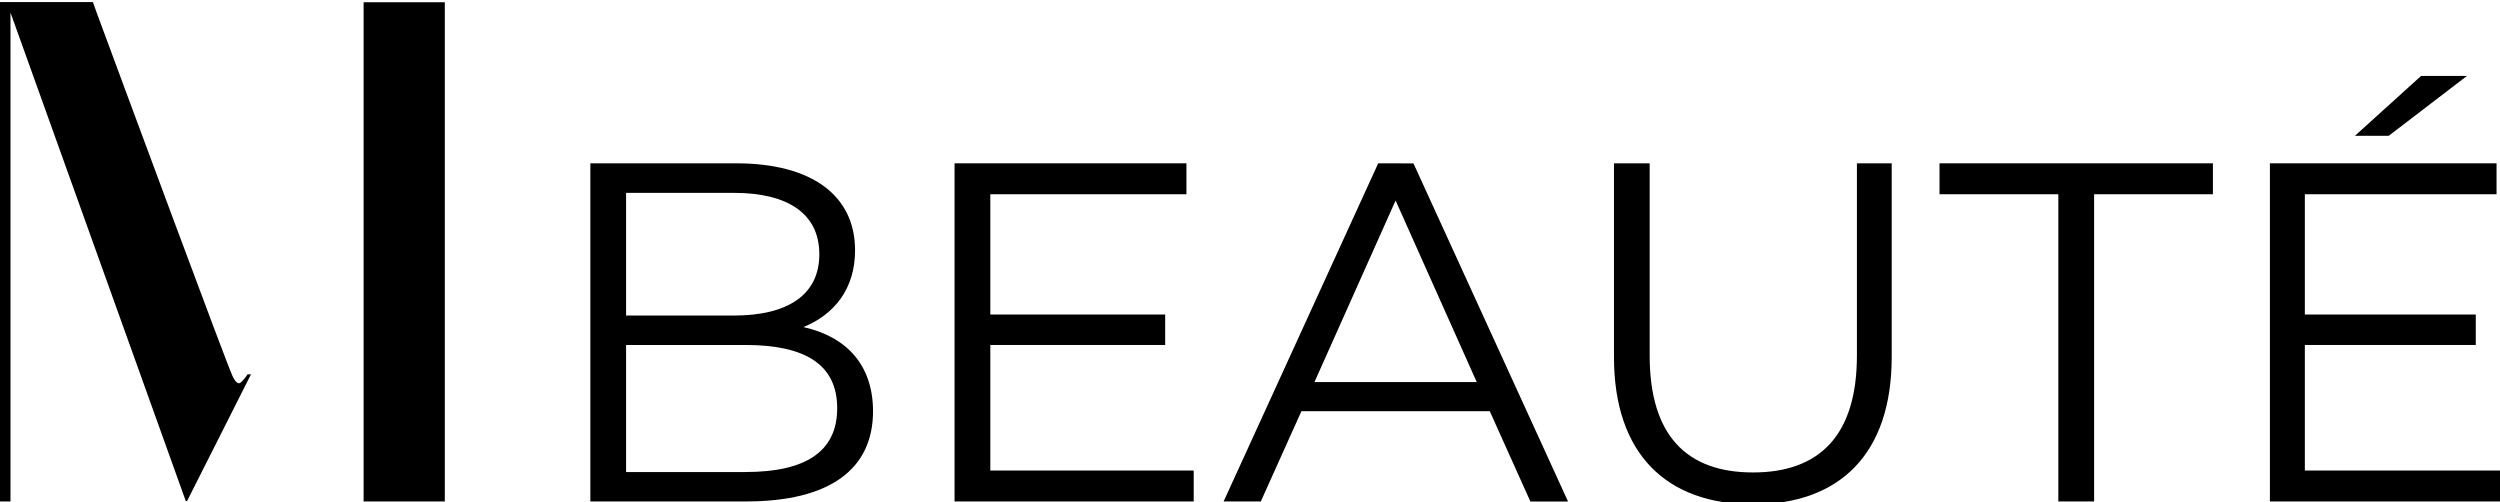 <?xml version="1.0" encoding="UTF-8" standalone="no"?>
<!DOCTYPE svg PUBLIC "-//W3C//DTD SVG 1.1//EN" "http://www.w3.org/Graphics/SVG/1.1/DTD/svg11.dtd">
<svg width="100%" height="100%" viewBox="0 0 687 138" version="1.1" xmlns="http://www.w3.org/2000/svg" xmlns:xlink="http://www.w3.org/1999/xlink" xml:space="preserve" xmlns:serif="http://www.serif.com/" style="fill-rule:evenodd;clip-rule:evenodd;stroke-linejoin:round;stroke-miterlimit:2;">
    <g transform="matrix(1,0,0,1,-156,-430)">
        <path d="M376.77,519.88C385.26,516.43 390.97,509.4 390.97,498.78C390.97,483.64 378.97,474.88 358.32,474.88L318.23,474.88L318.23,567.8L361,567.8C384.23,567.8 395.91,558.8 395.91,542.98C395.88,530.37 388.71,522.54 376.77,519.88ZM328.05,483L357.65,483C372.52,483 381.15,488.71 381.15,499.86C381.15,511.01 372.52,516.71 357.65,516.71L328.05,516.71L328.05,483ZM360.84,559.73L328.05,559.73L328.05,524.8L360.84,524.8C377.17,524.8 386.06,530.1 386.06,542.18C386.06,554.26 377.17,559.71 360.84,559.71L360.84,559.73Z" style="fill-rule:nonzero;"/>
    </g>
    <g transform="matrix(1,0,0,1,-156,-430)">
        <path d="M428.14,524.8L476.19,524.8L476.19,516.43L428.14,516.43L428.14,483.38L482.03,483.38L482.03,474.88L418.31,474.88L418.31,567.8L484.03,567.8L484.03,559.3L428.14,559.3L428.14,524.8Z" style="fill-rule:nonzero;"/>
    </g>
    <g transform="matrix(1,0,0,1,-156,-430)">
        <path d="M534.73,474.88L492.25,567.8L502.47,567.8L513.63,543L565.39,543L576.55,567.82L586.9,567.82L544.42,474.9L534.73,474.88ZM517.21,535L539.51,485.1L561.81,535L517.21,535Z" style="fill-rule:nonzero;"/>
    </g>
    <g transform="matrix(1,0,0,1,-156,-430)">
        <path d="M666.28,527.72C666.28,549.72 655.92,559.83 637.74,559.83C619.56,559.83 609.33,549.75 609.33,527.72L609.33,474.88L599.52,474.88L599.52,528.11C599.52,554.79 613.98,568.59 637.74,568.59C661.5,568.59 675.84,554.79 675.84,528.11L675.84,474.88L666.28,474.88L666.28,527.72Z" style="fill-rule:nonzero;"/>
    </g>
    <g transform="matrix(1,0,0,1,-156,-430)">
        <path d="M688.98,483.38L721.63,483.38L721.63,567.8L731.46,567.8L731.46,483.38L764.11,483.38L764.11,474.88L688.98,474.88L688.98,483.38Z" style="fill-rule:nonzero;"/>
    </g>
    <g transform="matrix(1,0,0,1,-156,-430)">
        <path d="M833.93,450.86L821.32,450.86L803.13,467.32L812.42,467.32L833.93,450.86Z" style="fill-rule:nonzero;"/>
    </g>
    <g transform="matrix(1,0,0,1,-156,-430)">
        <path d="M789.37,559.3L789.37,524.8L836.34,524.8L836.34,516.43L789.37,516.43L789.37,483.38L842.05,483.38L842.05,474.88L779.77,474.88L779.77,567.8L844,567.8L844,559.3L789.37,559.3Z" style="fill-rule:nonzero;"/>
    </g>
    <g transform="matrix(1,0,0,1,-156,-430)">
        <rect x="255.92" y="430.62" width="22.31" height="137.18"/>
    </g>
    <g transform="matrix(1,0,0,1,-156,-430)">
        <path d="M222.83,534.44C222.08,535.27 221.83,535.31 221.73,535.32C220.87,535.4 220.08,533.75 219.89,533.32C218.33,530.07 192.01,459 182.53,433.38L181.53,430.56L156,430.56L156,567.8L158.88,567.8L158.88,433.45C174.953,478.223 191.02,522.993 207.08,567.76L207.43,567.64C213.277,556.047 219.123,544.457 224.97,532.87L224.04,532.87C223.678,533.424 223.273,533.949 222.83,534.44Z" style="fill-rule:nonzero;"/>
    </g>
</svg>

